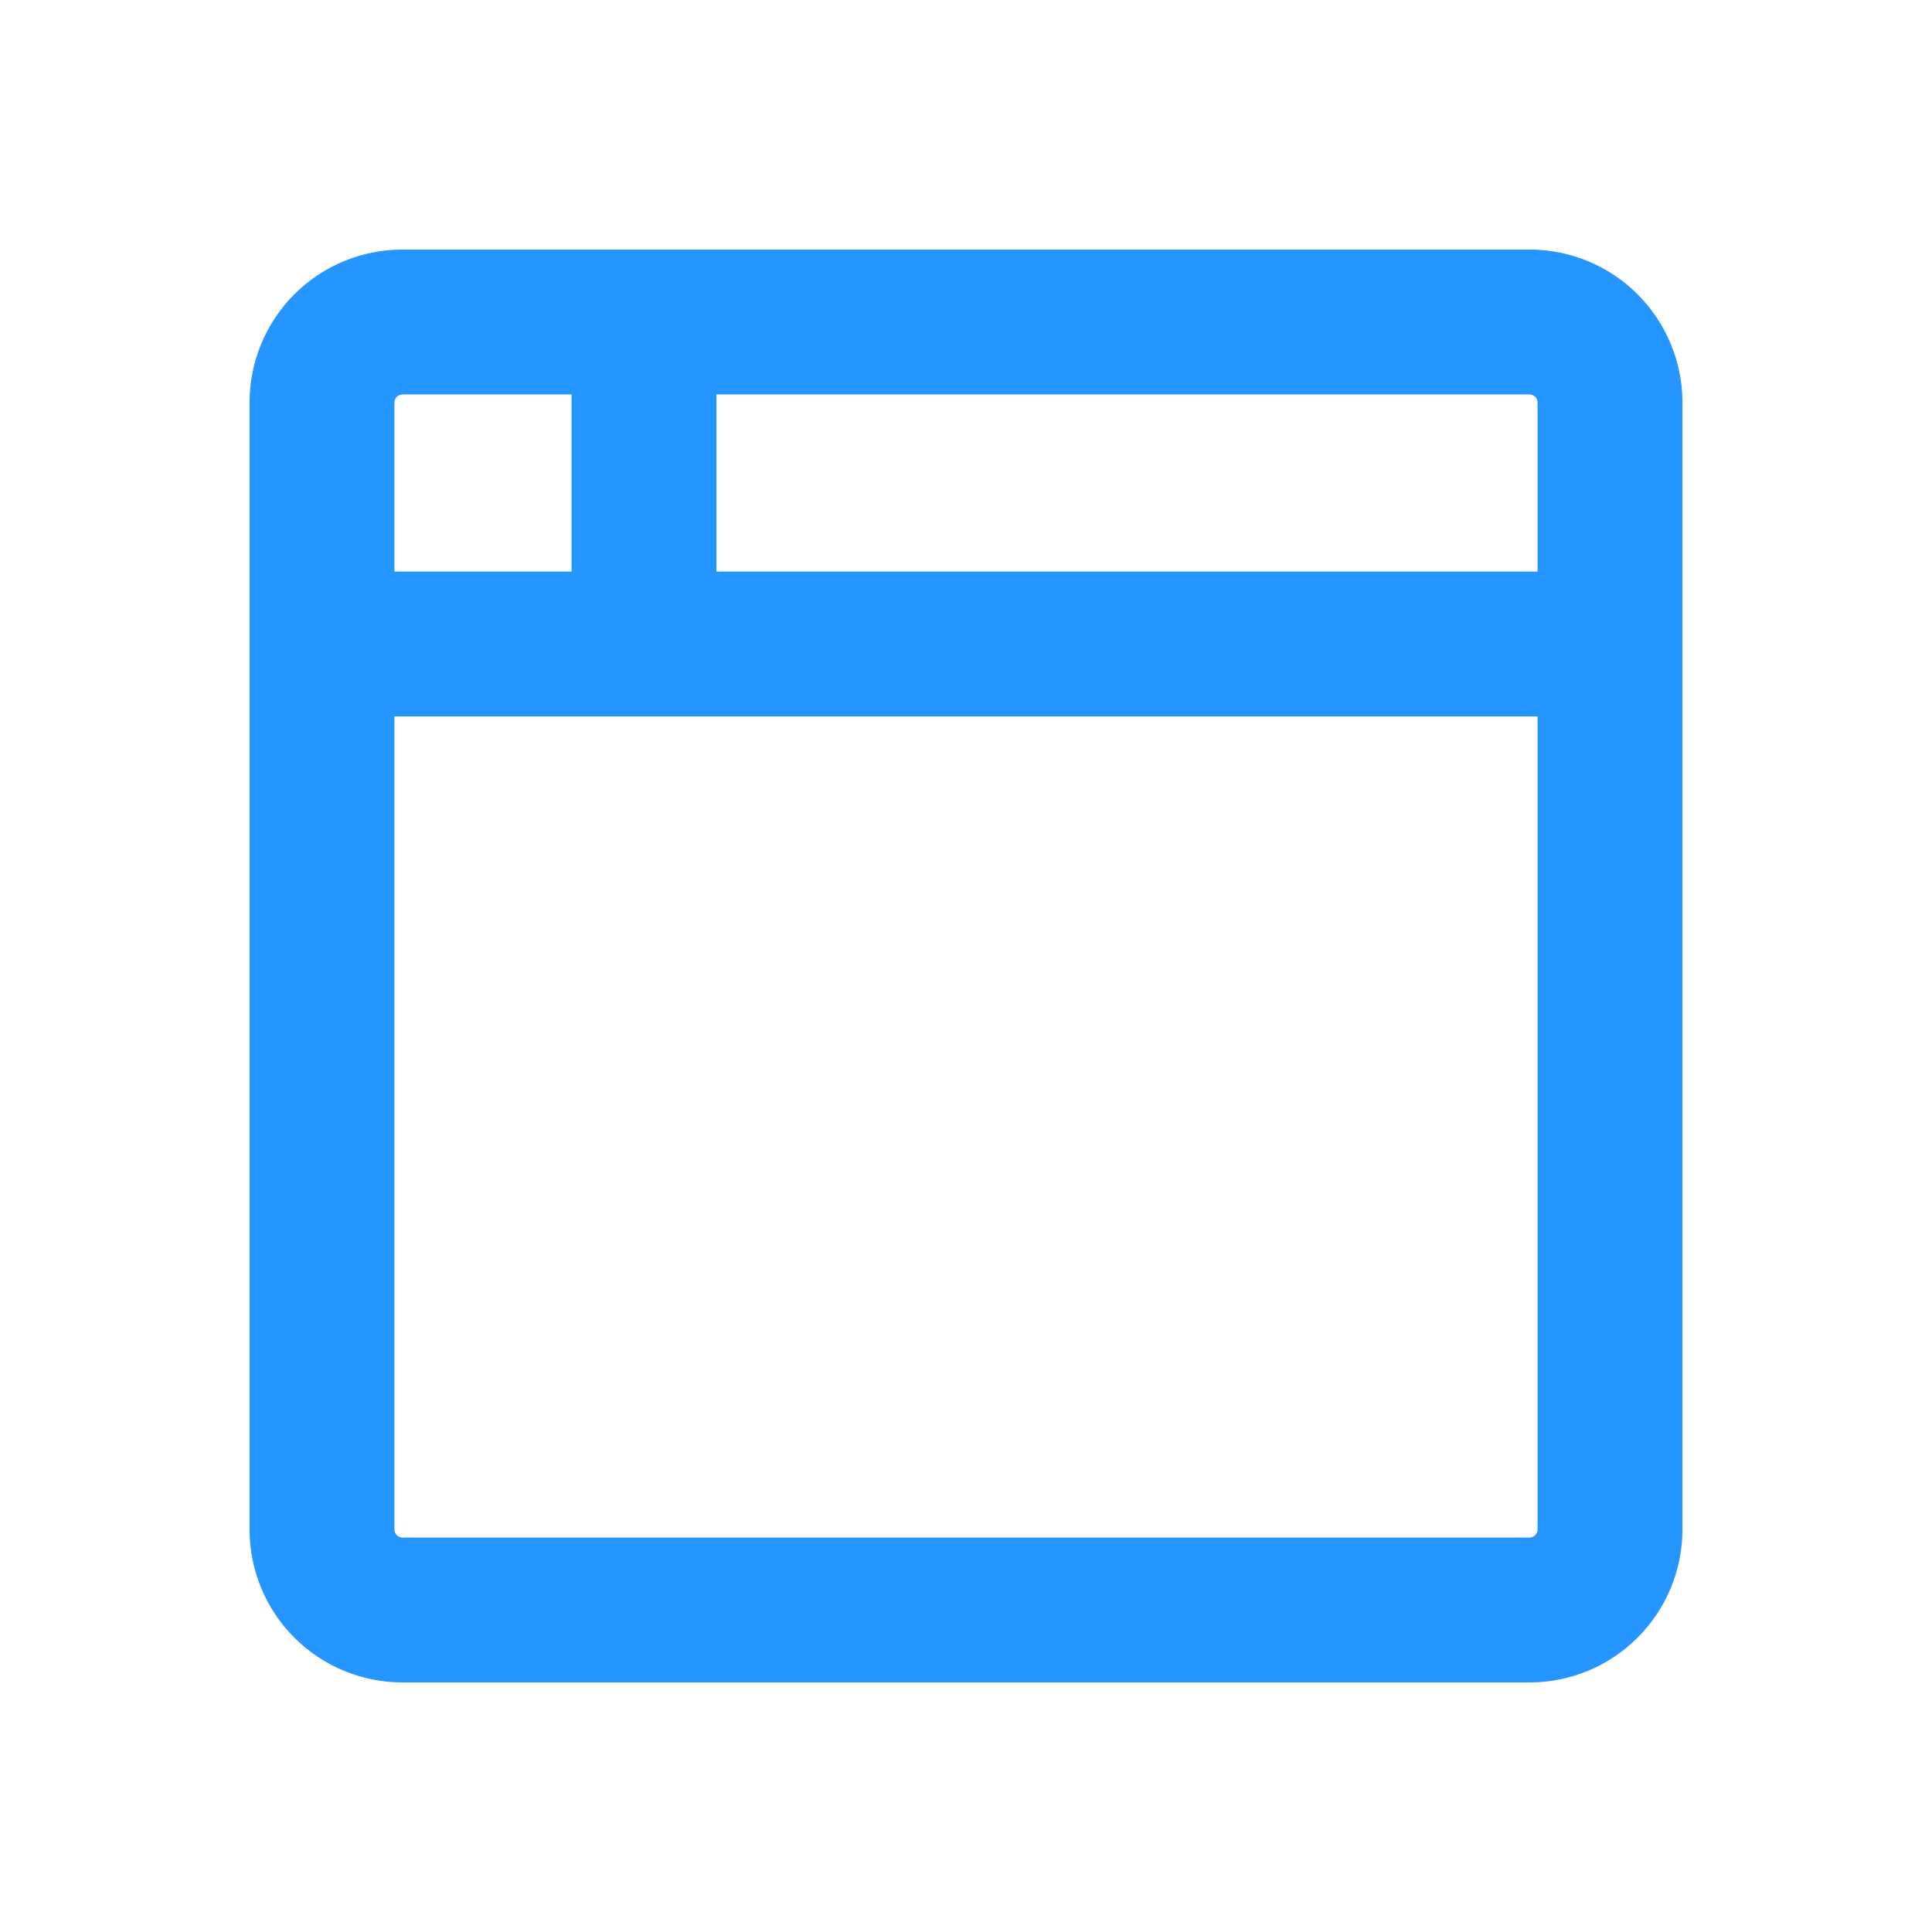 <svg width="24" height="24" viewBox="0 0 24 24" fill="blue" xmlns="http://www.w3.org/2000/svg">
<path fill-rule="evenodd" clip-rule="evenodd" d="M5 4.9C4.973 4.9 4.948 4.911 4.929 4.929C4.91 4.948 4.9 4.973 4.9 5V7.1H7.1V4.9H5ZM8 3.1H19C19.503 3.1 19.987 3.3 20.343 3.656C20.699 4.013 20.9 4.496 20.9 5V8V19C20.9 19.504 20.699 19.987 20.343 20.343C19.987 20.7 19.503 20.9 19 20.9H5C4.496 20.9 4.012 20.7 3.656 20.343C3.3 19.987 3.1 19.504 3.1 19V8V5C3.1 4.496 3.3 4.013 3.656 3.656C4.012 3.3 4.496 3.1 5 3.1H8ZM8.9 4.9V7.1H19.1V5C19.1 4.973 19.089 4.948 19.07 4.929C19.052 4.911 19.026 4.9 19 4.9H8.9ZM8 8.9H4.9V19C4.9 19.026 4.91 19.052 4.929 19.071C4.948 19.089 4.973 19.1 5 19.1H19C19.026 19.1 19.052 19.089 19.07 19.071C19.089 19.052 19.1 19.026 19.1 19V8.9H8Z" fill="#2595FF"/>
</svg>
